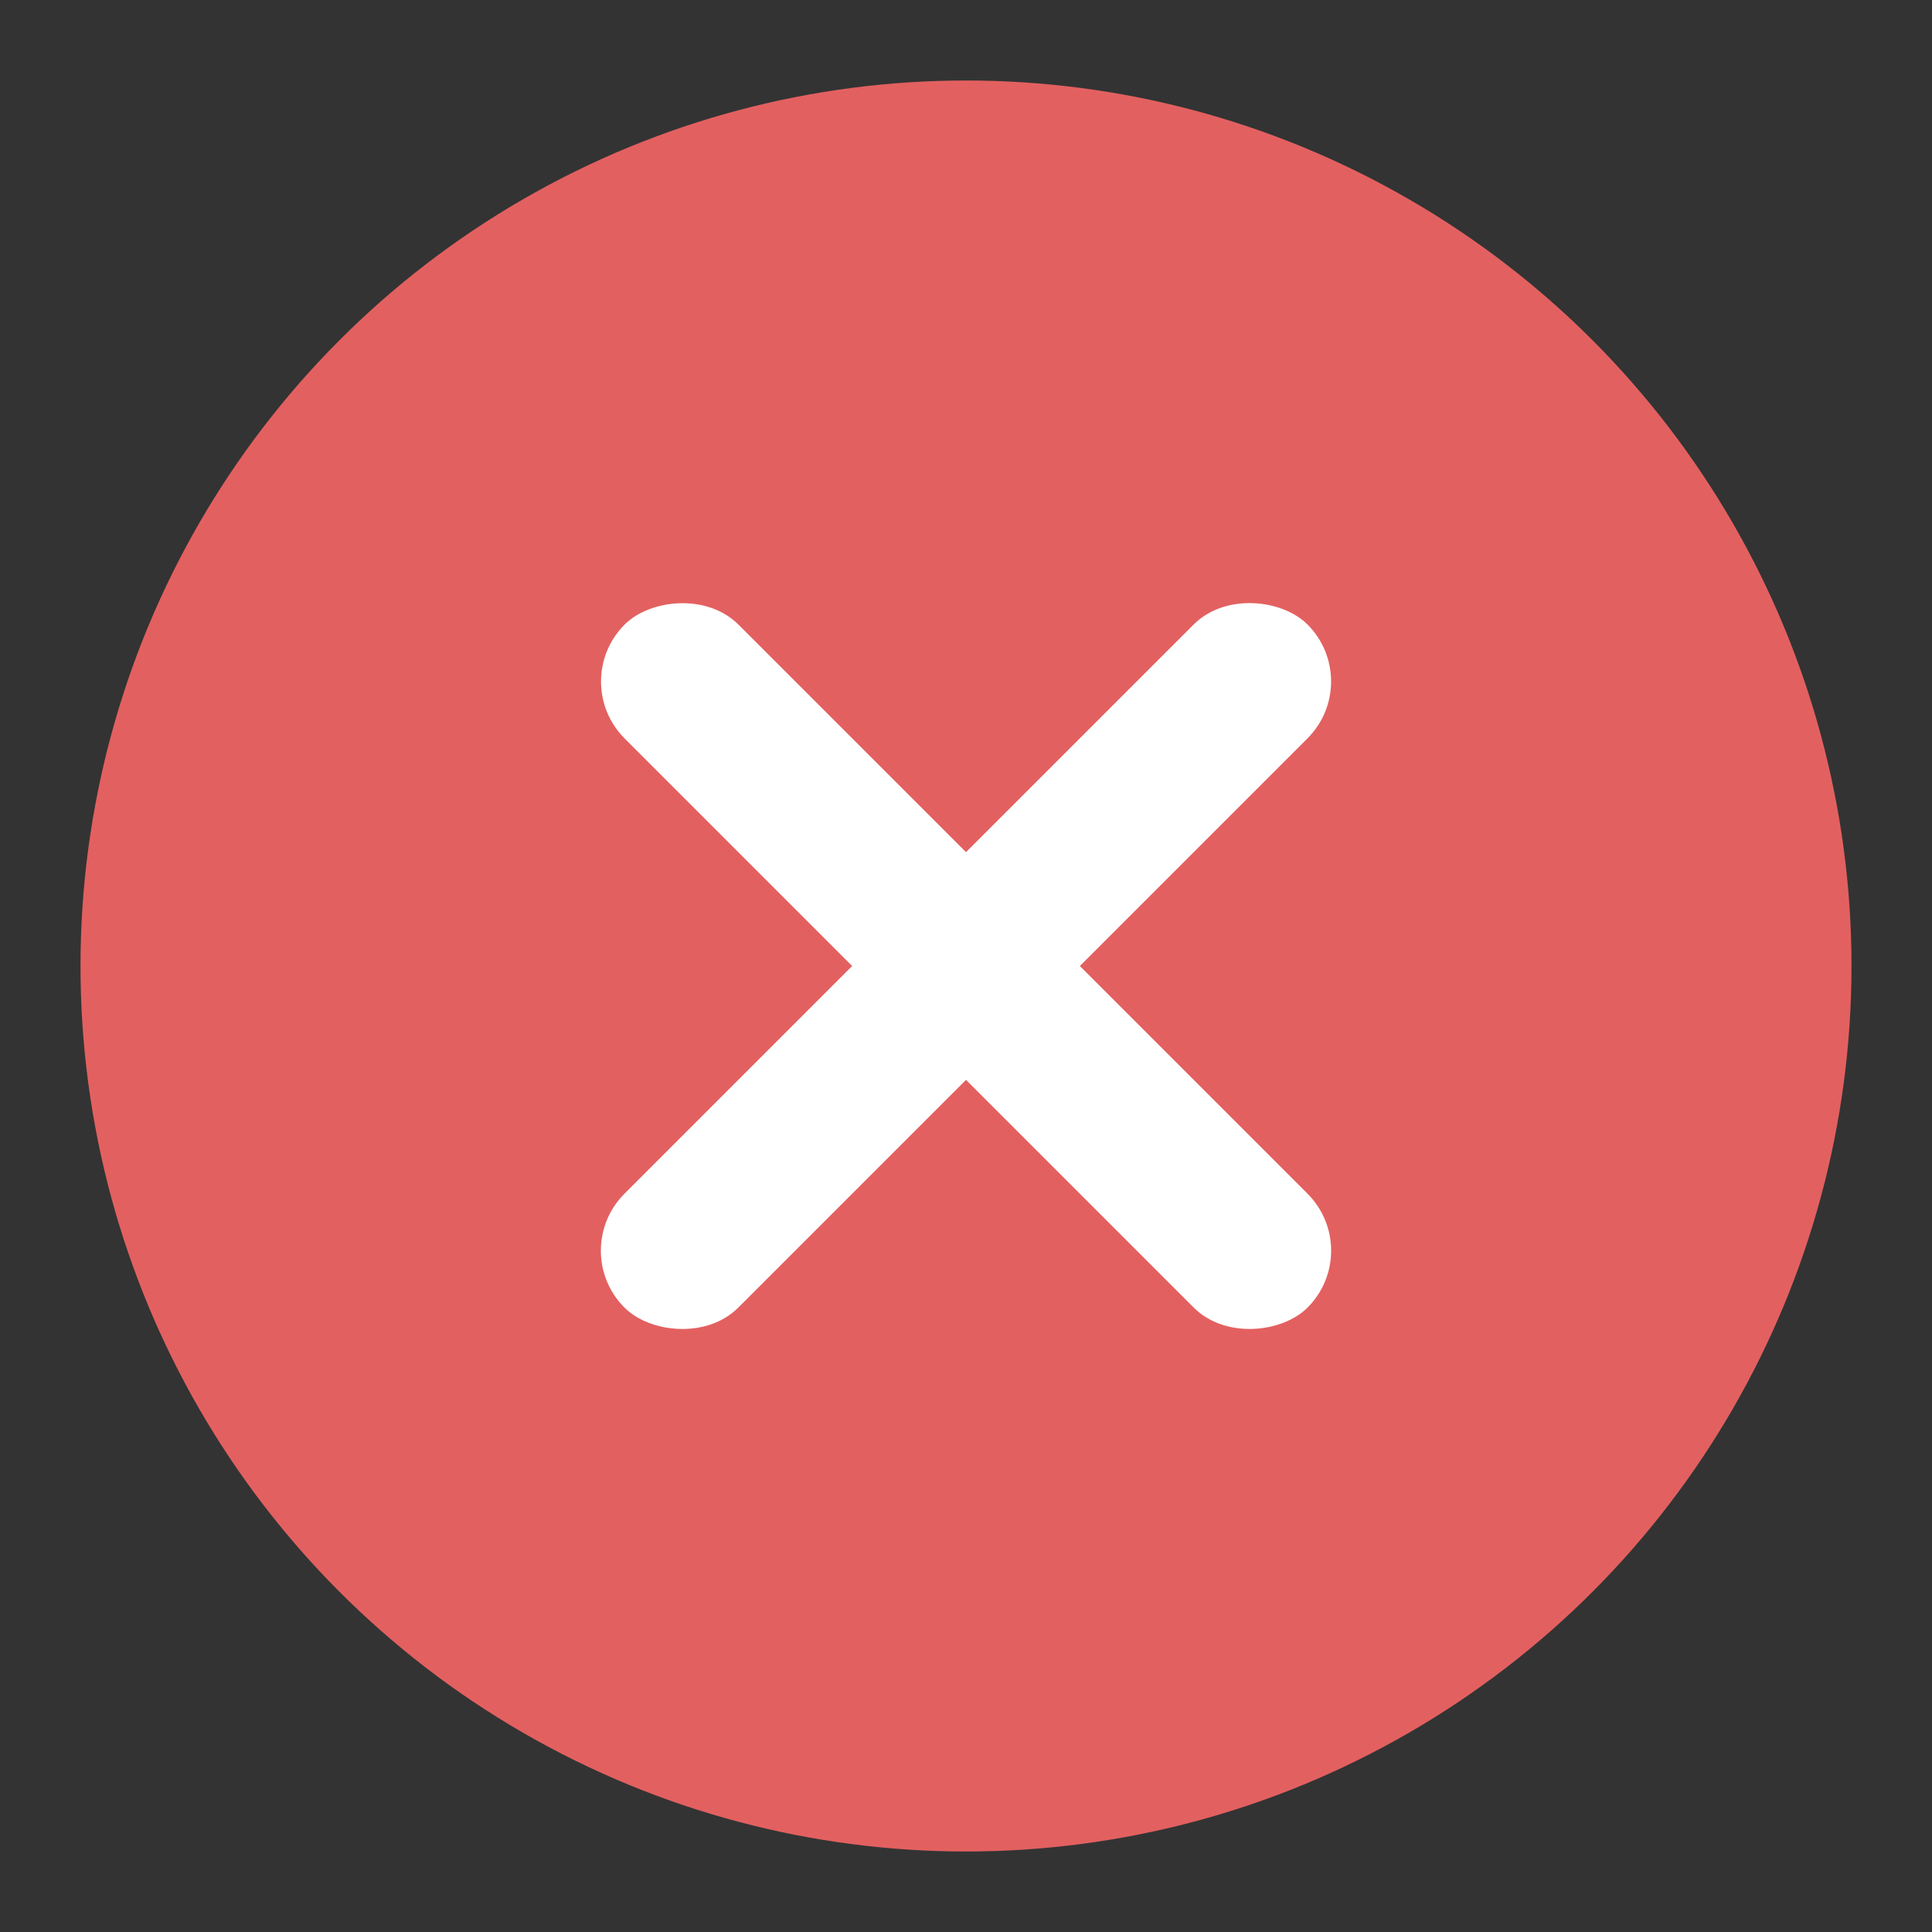 <svg width="24" height="24" viewBox="0 0 24 24" fill="none" xmlns="http://www.w3.org/2000/svg">
<rect x="0" y="0" width="24" height="24" fill="#333333" stroke="none"/>
<circle cx="12" cy="12" r="11" fill="#E36060"/>
<rect x="7.05" y="15.536" width="12" height="2" rx="1" transform="rotate(-45 7.05 15.536)" fill="white"/>
<rect width="12" height="2" rx="1" transform="matrix(-0.707 -0.707 -0.707 0.707 16.95 15.536)" fill="white"/>
</svg>
